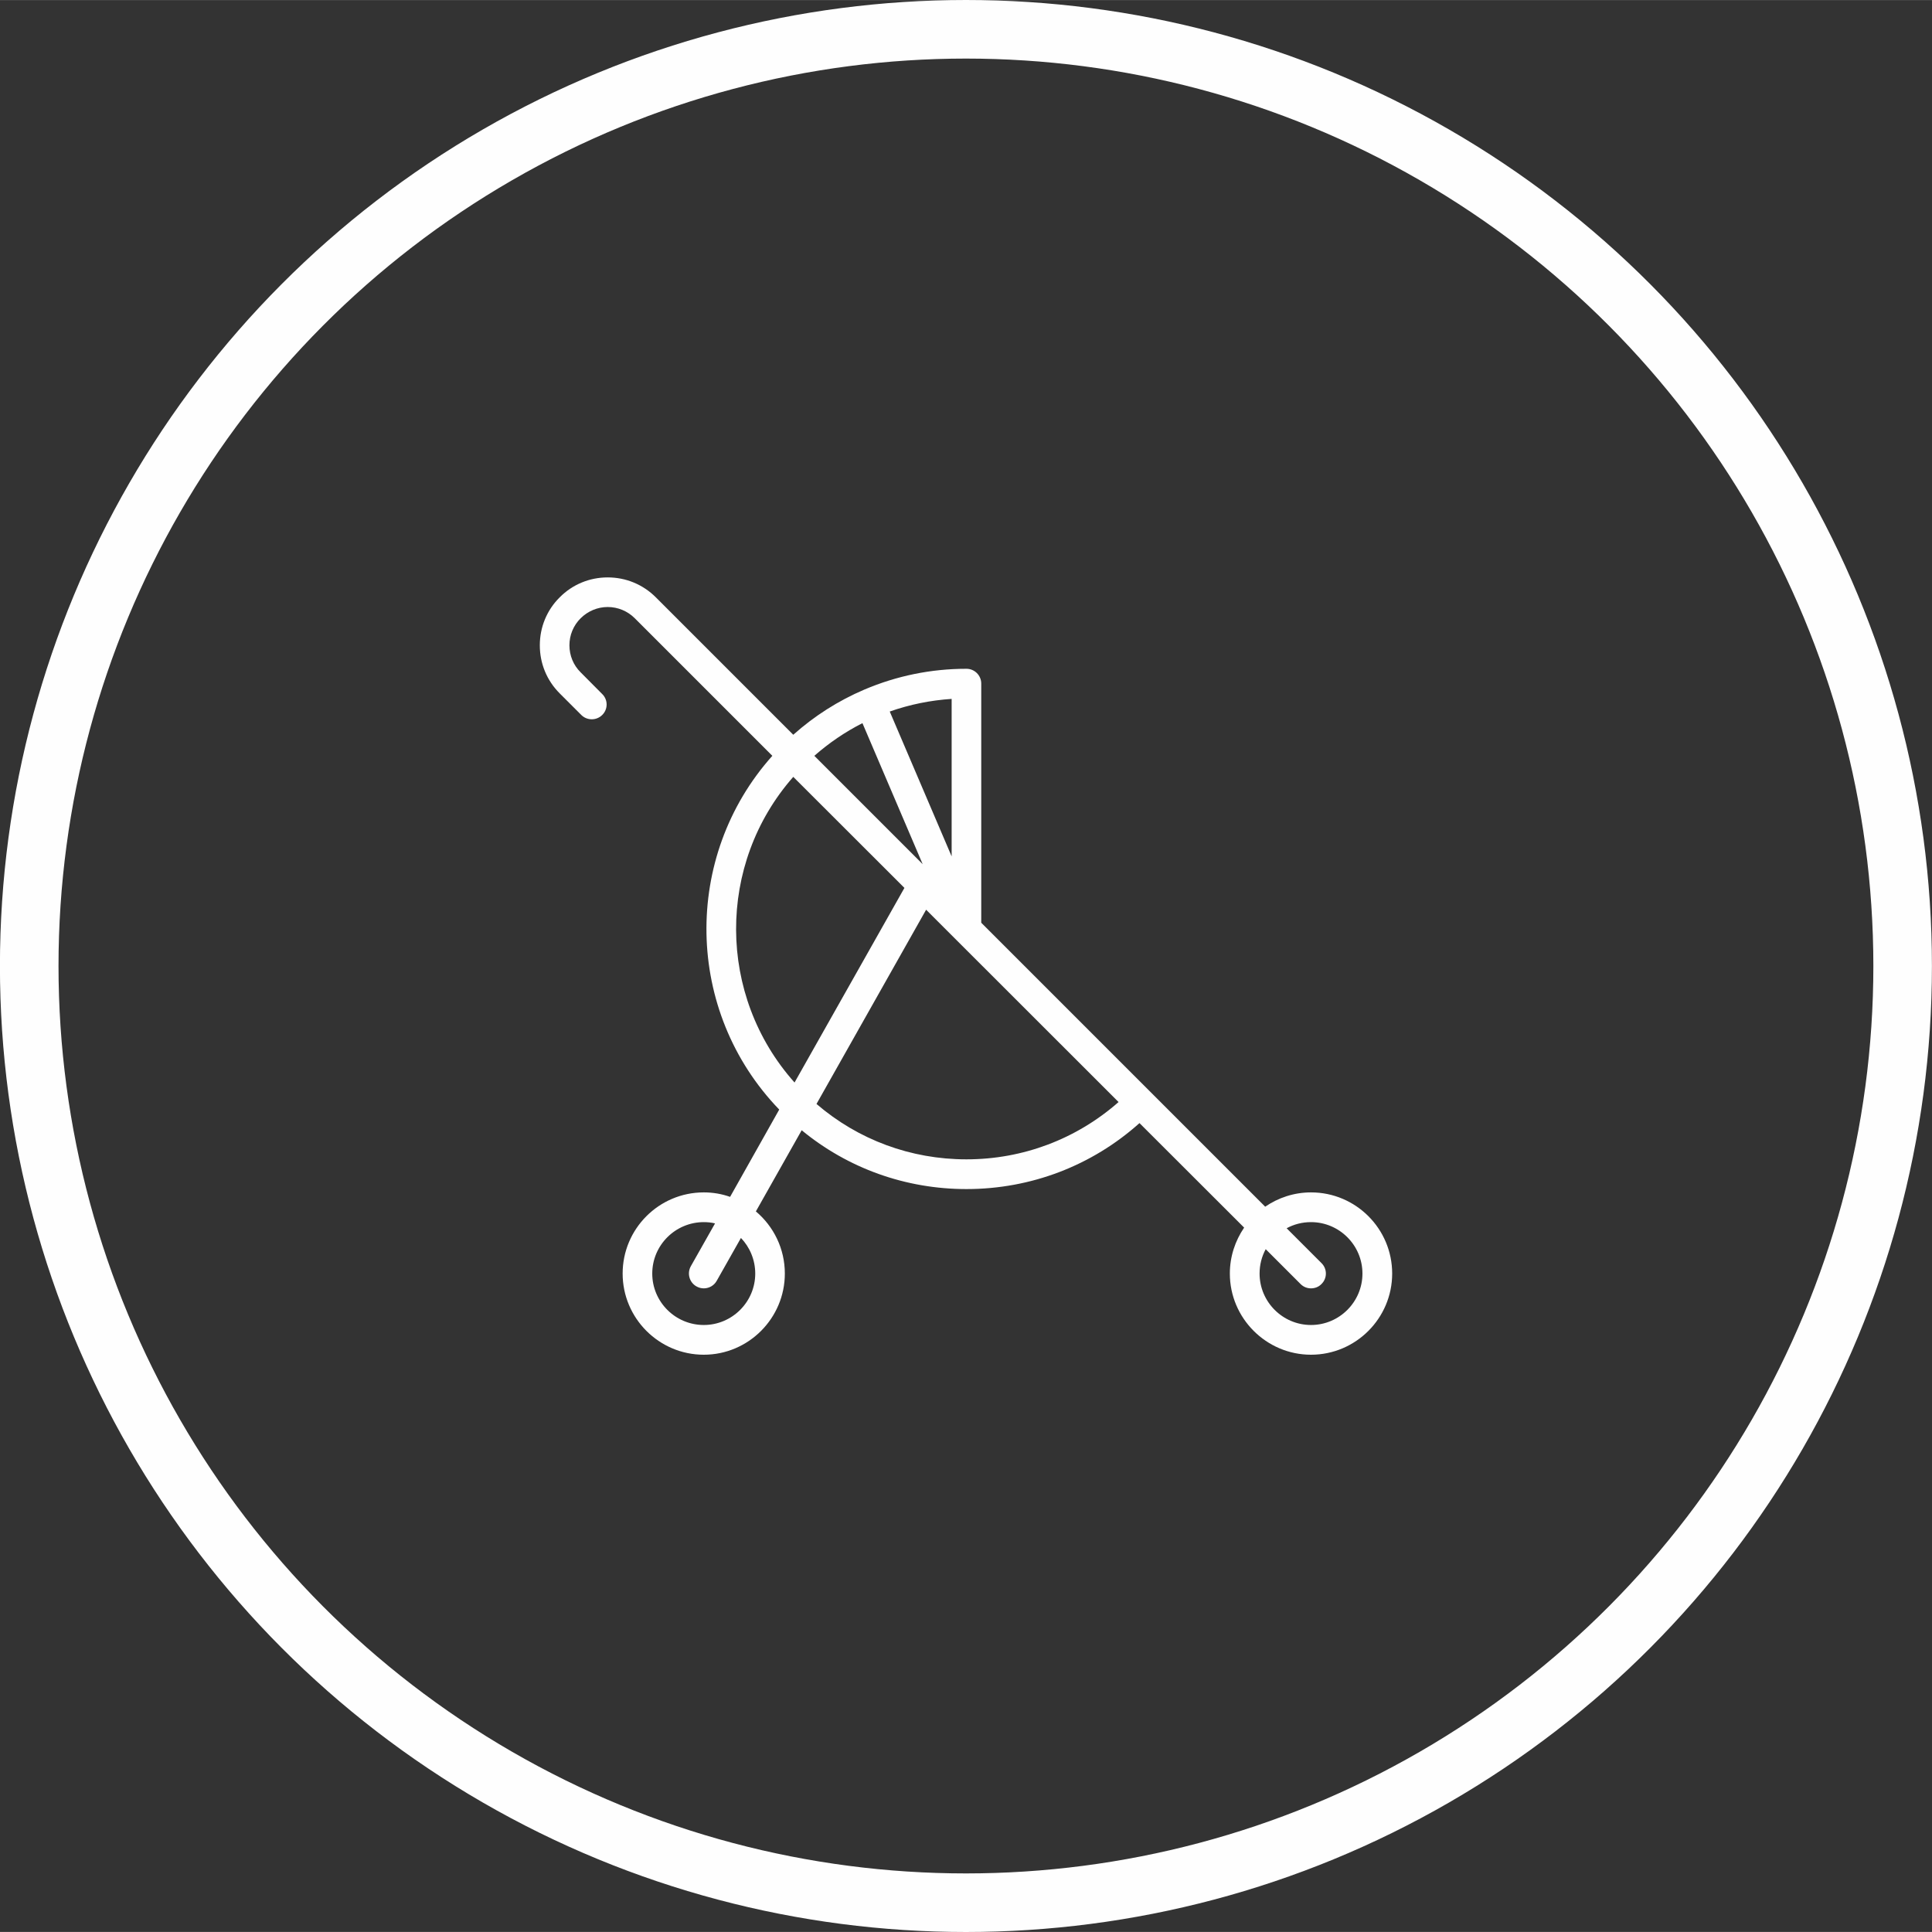 <?xml version="1.0" encoding="UTF-8"?>
<!DOCTYPE svg PUBLIC "-//W3C//DTD SVG 1.1//EN" "http://www.w3.org/Graphics/SVG/1.1/DTD/svg11.dtd">
<!-- Creator: CorelDRAW 2018 (64-Bit) -->
<svg xmlns="http://www.w3.org/2000/svg" xml:space="preserve" width="413px" height="413px" version="1.1" style="shape-rendering:geometricPrecision; text-rendering:geometricPrecision; image-rendering:optimizeQuality; fill-rule:evenodd; clip-rule:evenodd"
viewBox="0 0 151.39 151.38"
 xmlns:xlink="http://www.w3.org/1999/xlink">
 <rect x="0" y="0" width="151.39" height="151.38" fill="#333333" stroke="none"/>
 <defs>
  <style type="text/css">
   <![CDATA[
    .str0 {stroke:#FEFEFE;stroke-width:4.59;stroke-miterlimit:2.613}
    .fil1 {fill:none}
    .fil0 {fill:#FEFEFE}
   ]]>
  </style>
 </defs>
 <g id="Layer_x0020_1">
  <g id="_2477873183984">
   <path class="fil0" d="M102.73 93.43c-1.33,0 -2.57,0.42 -3.59,1.12l-22.25 -22.25 0 -18.74c0,-0.64 -0.52,-1.16 -1.16,-1.16 -2.77,0 -5.46,0.55 -8,1.63 0,0 0,0 0,0 -2.04,0.87 -3.91,2.06 -5.57,3.54l-10.77 -10.77c-1.01,-1.01 -2.35,-1.56 -3.77,-1.56 -1.42,0 -2.76,0.55 -3.76,1.56 -1.01,1 -1.56,2.34 -1.56,3.76 0,1.43 0.55,2.76 1.56,3.77l1.69 1.69c0.45,0.45 1.19,0.45 1.64,0 0.46,-0.45 0.46,-1.19 0,-1.64l-1.69 -1.7c-0.57,-0.56 -0.88,-1.32 -0.88,-2.12 0,-0.8 0.31,-1.55 0.88,-2.12 0.57,-0.56 1.32,-0.88 2.12,-0.88 0.8,0 1.56,0.32 2.12,0.88l10.78 10.78c-7.06,7.9 -6.88,20.03 0.54,27.72l-3.85 6.84c-0.65,-0.23 -1.34,-0.35 -2.06,-0.35 -3.51,0 -6.36,2.85 -6.36,6.36 0,3.5 2.85,6.36 6.36,6.36 3.5,0 6.35,-2.86 6.35,-6.36 0,-1.95 -0.88,-3.7 -2.27,-4.87l3.59 -6.36c3.63,2.99 8.15,4.61 12.91,4.61 5.05,0 9.83,-1.83 13.56,-5.17l8.2 8.19c-0.7,1.03 -1.12,2.26 -1.12,3.6 0,3.5 2.86,6.36 6.36,6.36 3.51,0 6.36,-2.86 6.36,-6.36 0,-3.51 -2.85,-6.36 -6.36,-6.36zm-43.55 6.36c0,2.22 -1.81,4.03 -4.03,4.03 -2.23,0 -4.04,-1.81 -4.04,-4.03 0,-2.22 1.81,-4.03 4.04,-4.03 0.3,0 0.6,0.03 0.88,0.1l-1.9 3.36c-0.31,0.56 -0.11,1.27 0.45,1.58 0.18,0.1 0.37,0.15 0.57,0.15 0.4,0 0.8,-0.21 1.01,-0.59l1.9 -3.36c0.69,0.72 1.12,1.71 1.12,2.79zm15.39 -45.03l0 12.34 -4.85 -11.35c1.56,-0.55 3.19,-0.88 4.85,-0.99zm-6.99 1.9l4.72 11.05 -8.49 -8.49c1.15,-1.01 2.41,-1.87 3.77,-2.56zm-5.42 4.21l8.71 8.7 -8.61 15.25c-6.07,-6.8 -6.11,-17.12 -0.1,-23.95zm13.57 29.97c-4.36,0 -8.48,-1.53 -11.75,-4.34l8.59 -15.22 15.08 15.07c-3.3,2.9 -7.49,4.49 -11.92,4.49zm27 12.98c-2.22,0 -4.03,-1.81 -4.03,-4.03 0,-0.69 0.17,-1.34 0.48,-1.91l2.73 2.73c0.23,0.23 0.52,0.34 0.82,0.34 0.3,0 0.6,-0.11 0.82,-0.34 0.46,-0.45 0.46,-1.19 0,-1.64l-2.73 -2.73c0.57,-0.31 1.22,-0.48 1.91,-0.48 2.22,0 4.03,1.81 4.03,4.03 0,2.22 -1.81,4.03 -4.03,4.03z"/>
   <circle class="fil1 str0" cx="75.69" cy="75.69" r="73.4"/>
  </g>
 </g>
</svg>
